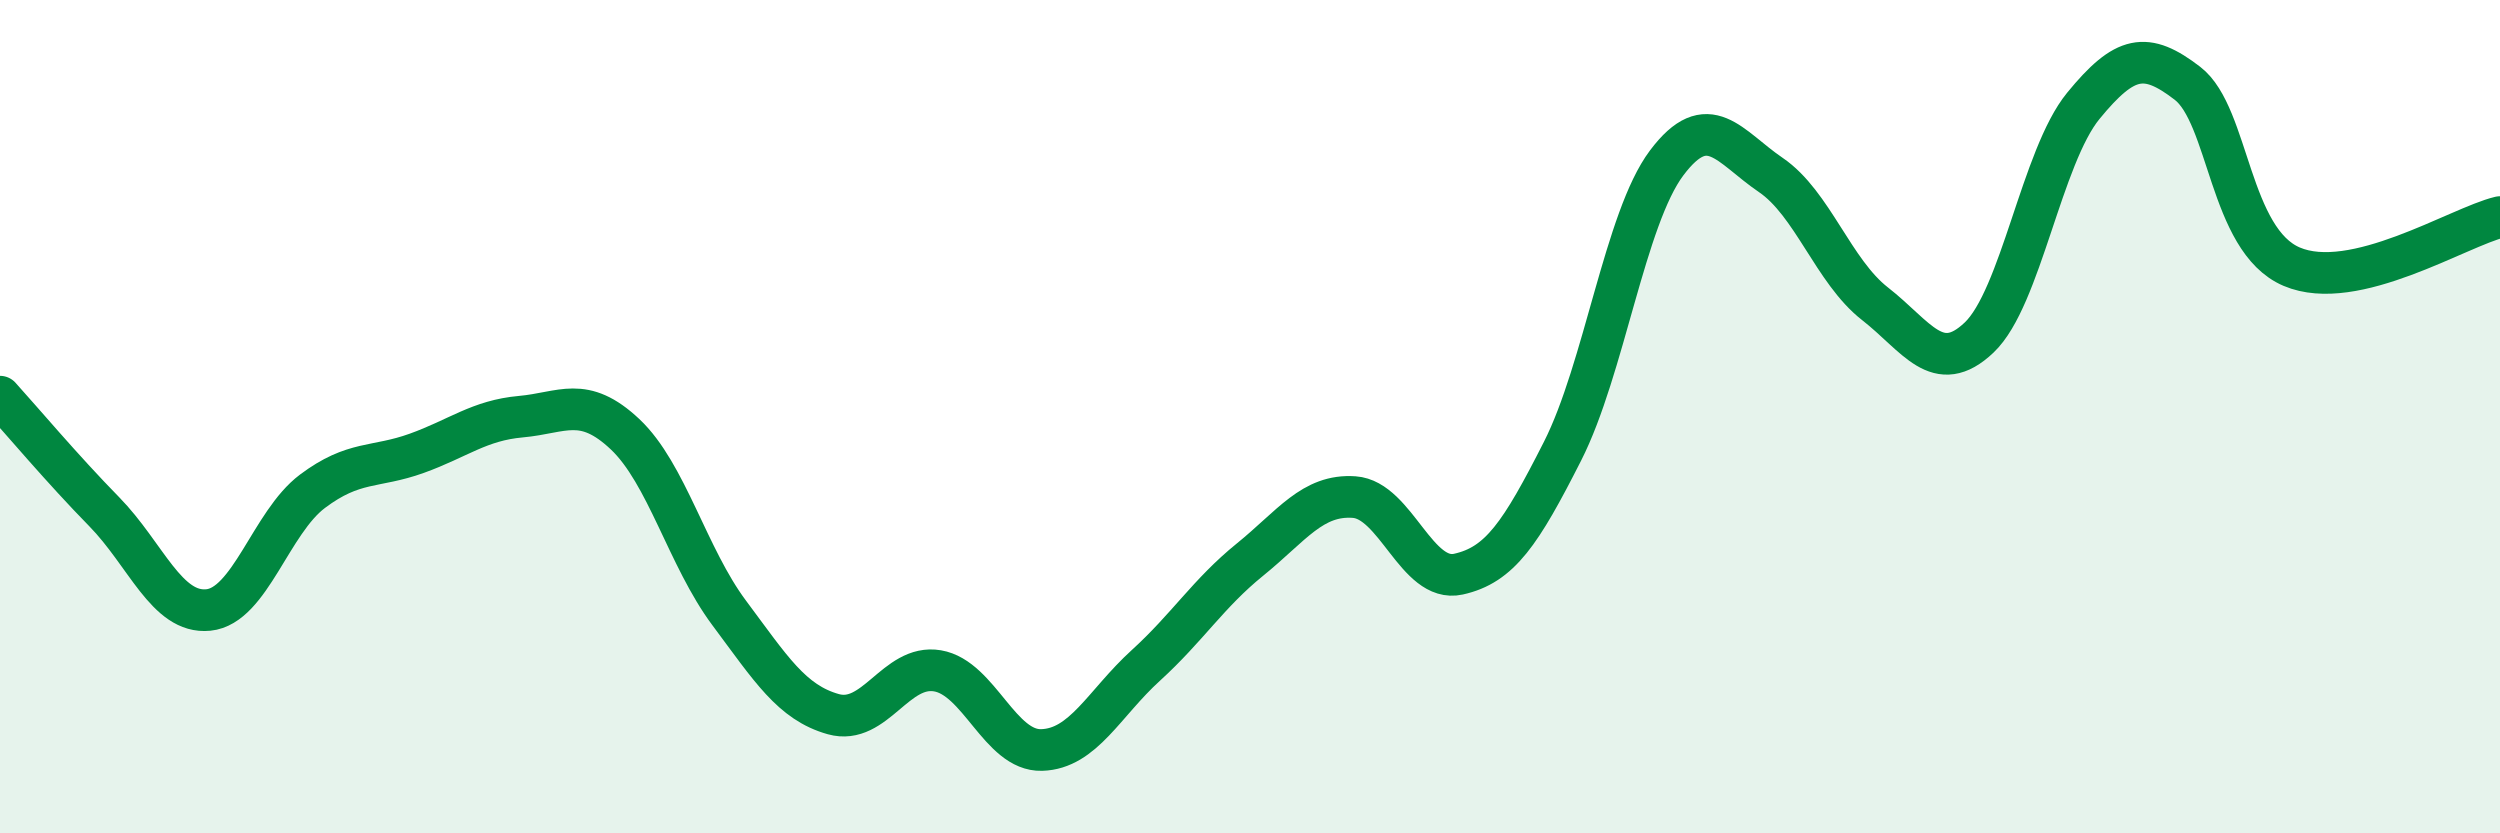 
    <svg width="60" height="20" viewBox="0 0 60 20" xmlns="http://www.w3.org/2000/svg">
      <path
        d="M 0,9.52 C 0.5,10.07 1.5,11.26 2.5,12.28 C 3.5,13.3 4,14.74 5,14.64 C 6,14.54 6.5,12.54 7.5,11.79 C 8.5,11.04 9,11.24 10,10.88 C 11,10.52 11.5,10.09 12.5,10 C 13.5,9.91 14,9.48 15,10.42 C 16,11.36 16.5,13.37 17.5,14.71 C 18.5,16.05 19,16.86 20,17.14 C 21,17.42 21.5,15.93 22.5,16.1 C 23.5,16.27 24,18.03 25,18 C 26,17.97 26.5,16.88 27.5,15.97 C 28.5,15.06 29,14.24 30,13.43 C 31,12.62 31.5,11.86 32.5,11.93 C 33.5,12 34,14 35,13.78 C 36,13.56 36.5,12.8 37.5,10.83 C 38.5,8.86 39,5.24 40,3.91 C 41,2.58 41.5,3.52 42.5,4.2 C 43.5,4.88 44,6.51 45,7.29 C 46,8.07 46.5,9.05 47.5,8.1 C 48.5,7.15 49,3.76 50,2.54 C 51,1.32 51.5,1.23 52.5,2 C 53.5,2.77 53.5,5.76 55,6.4 C 56.5,7.04 59,5.45 60,5.21L60 20L0 20Z"
        fill="#008740"
        opacity="0.1"
        stroke-linecap="round"
        stroke-linejoin="round"
      />
      <path
        d="M 0,9.52 C 0.5,10.07 1.5,11.26 2.5,12.28 C 3.5,13.3 4,14.74 5,14.64 C 6,14.54 6.5,12.54 7.5,11.79 C 8.5,11.04 9,11.24 10,10.88 C 11,10.52 11.5,10.09 12.5,10 C 13.5,9.91 14,9.48 15,10.42 C 16,11.36 16.5,13.37 17.5,14.71 C 18.5,16.05 19,16.86 20,17.14 C 21,17.42 21.5,15.93 22.5,16.1 C 23.5,16.27 24,18.03 25,18 C 26,17.97 26.5,16.88 27.5,15.97 C 28.5,15.06 29,14.24 30,13.43 C 31,12.62 31.5,11.86 32.5,11.93 C 33.5,12 34,14 35,13.78 C 36,13.56 36.5,12.8 37.5,10.83 C 38.5,8.86 39,5.24 40,3.91 C 41,2.58 41.5,3.52 42.5,4.2 C 43.5,4.88 44,6.51 45,7.29 C 46,8.07 46.5,9.05 47.5,8.1 C 48.5,7.15 49,3.76 50,2.54 C 51,1.32 51.5,1.23 52.5,2 C 53.5,2.77 53.5,5.76 55,6.4 C 56.5,7.04 59,5.45 60,5.21"
        stroke="#008740"
        stroke-width="1"
        fill="none"
        stroke-linecap="round"
        stroke-linejoin="round"
      />
    </svg>
  
